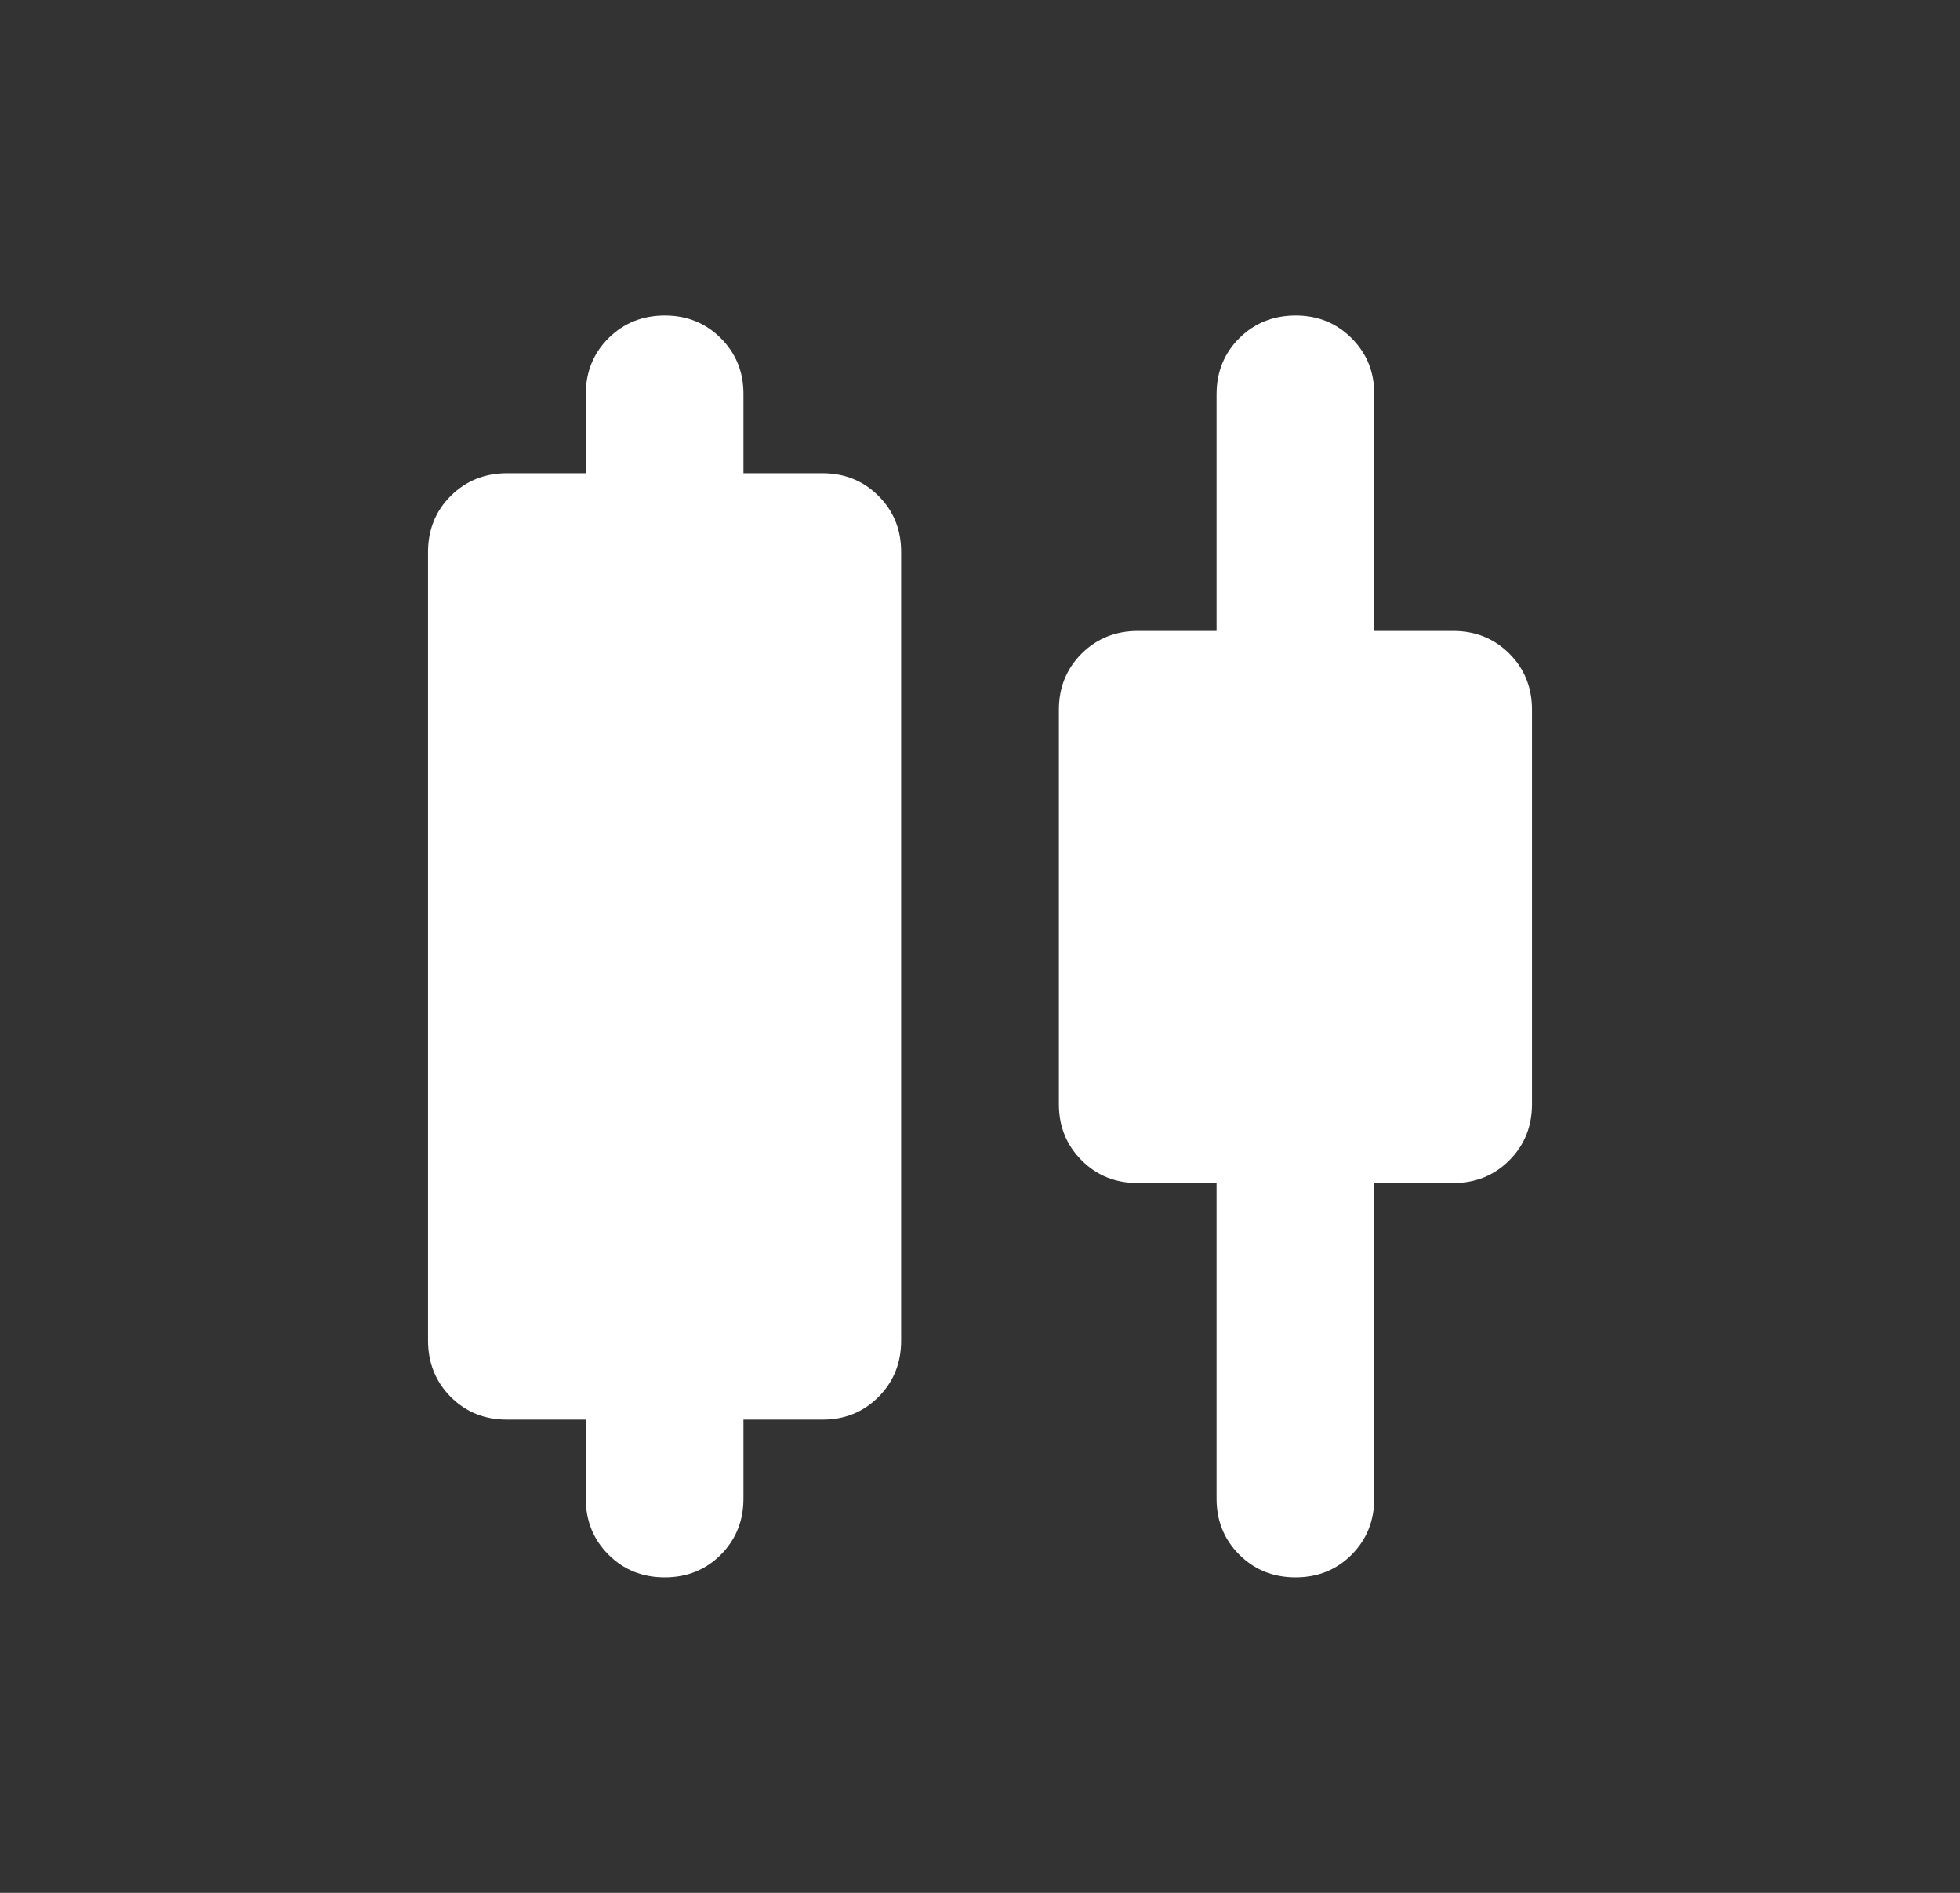 <svg width="29" height="28" viewBox="0 0 29 28" fill="none" xmlns="http://www.w3.org/2000/svg">
<rect x="0" y="0" width="29" height="28" fill="#333333" stroke="none"/>
<path d="M8.667 22.167V21H7.5C7.169 21 6.893 20.888 6.669 20.664C6.446 20.44 6.334 20.163 6.333 19.833V8.167C6.333 7.836 6.445 7.559 6.669 7.336C6.893 7.113 7.17 7.001 7.5 7H8.667V5.833C8.667 5.503 8.779 5.226 9.003 5.003C9.227 4.78 9.504 4.668 9.833 4.667C10.163 4.666 10.44 4.778 10.665 5.003C10.89 5.228 11.002 5.504 11 5.833V7H12.167C12.497 7 12.774 7.112 12.998 7.336C13.223 7.56 13.334 7.837 13.333 8.167V19.833C13.333 20.164 13.221 20.441 12.997 20.665C12.773 20.889 12.496 21.001 12.167 21H11V22.167C11 22.497 10.888 22.775 10.664 22.999C10.44 23.223 10.163 23.334 9.833 23.333C9.504 23.333 9.227 23.221 9.003 22.997C8.779 22.774 8.667 22.497 8.667 22.167ZM18 22.167V17.5H16.833C16.503 17.5 16.226 17.388 16.003 17.164C15.779 16.94 15.667 16.663 15.667 16.333V10.5C15.667 10.169 15.779 9.893 16.003 9.669C16.227 9.446 16.504 9.334 16.833 9.333H18V5.833C18 5.503 18.112 5.226 18.336 5.003C18.56 4.78 18.837 4.668 19.167 4.667C19.496 4.666 19.774 4.778 19.998 5.003C20.223 5.228 20.335 5.504 20.333 5.833V9.333H21.5C21.831 9.333 22.108 9.445 22.332 9.669C22.556 9.893 22.667 10.17 22.667 10.5V16.333C22.667 16.664 22.555 16.941 22.331 17.165C22.107 17.389 21.83 17.501 21.5 17.5H20.333V22.167C20.333 22.497 20.221 22.775 19.997 22.999C19.773 23.223 19.496 23.334 19.167 23.333C18.837 23.333 18.56 23.221 18.336 22.997C18.112 22.774 18 22.497 18 22.167Z" fill="white"/>
</svg>
